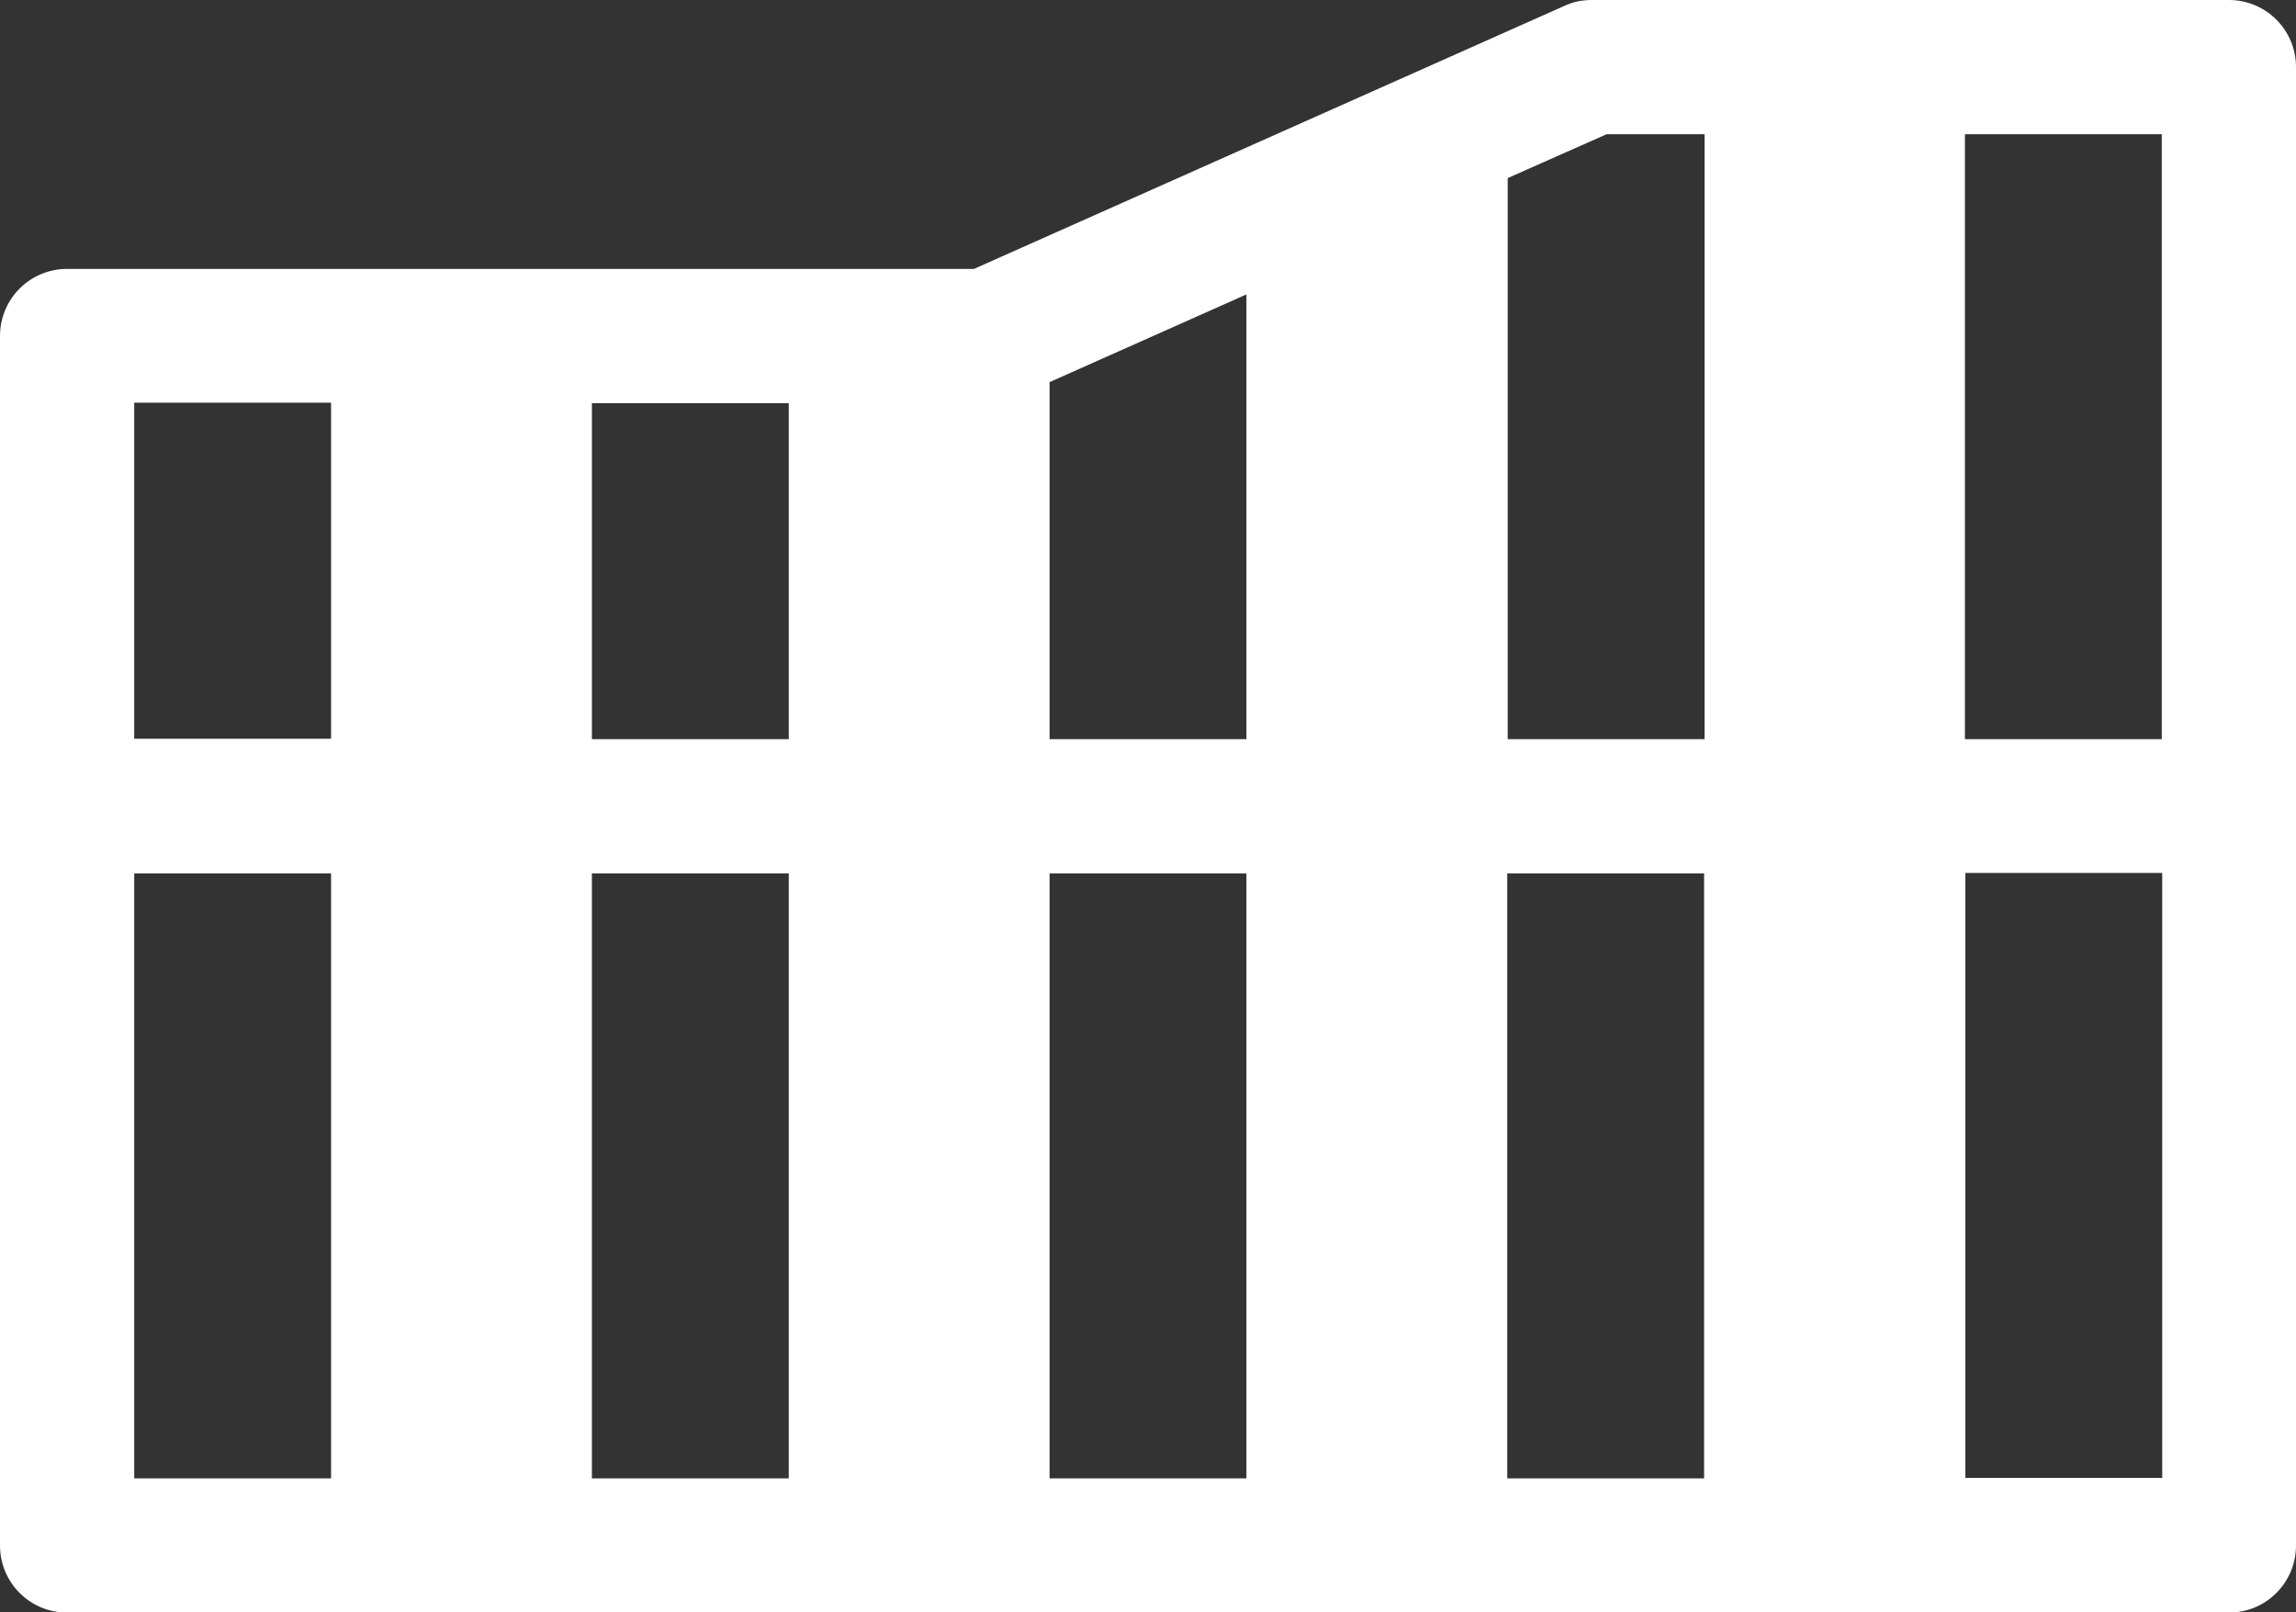 <?xml version="1.0" encoding="UTF-8"?>
<svg id="Layer_1" xmlns="http://www.w3.org/2000/svg" version="1.1" viewBox="0 0 51.32 36.03">
  <rect x="0" y="0" width="51.32" height="36.03" fill="#333333" stroke="none"/>
  <!-- Generator: Adobe Illustrator 29.1.0, SVG Export Plug-In . SVG Version: 2.1.0 Build 142)  -->
  <defs>
    <style>
      .st0 {
        fill: #fff;
      }
    </style>
  </defs>
  <path class="st0" d="M49.82,0h-14.24c-.21,0-.42.04-.61.13l-13.2,5.88H1.5c-.83,0-1.5.67-1.5,1.5v27.03c0,.83.67,1.5,1.5,1.5h48.32c.83,0,1.5-.67,1.5-1.5V1.5c0-.83-.67-1.5-1.5-1.5ZM48.32,16.52h-4.4V3h4.4v13.52ZM27.86,16.52h-4.4v-7.98l4.4-1.96v9.94ZM17.63,16.52h-4.4v-7.51h4.4v7.51ZM13.23,19.52h4.4v13.52h-4.4v-13.52ZM23.46,19.52h4.4v13.52h-4.4v-13.52ZM33.69,19.52h4.4v13.52h-4.4v-13.52ZM35.91,3h2.19v13.52h-4.4V3.98l2.21-.98ZM7.4,9v7.51H3v-7.51h4.4ZM3,19.52h4.4v13.52H3v-13.52ZM43.93,33.03v-13.52h4.4v13.52h-4.4Z"/>
</svg>